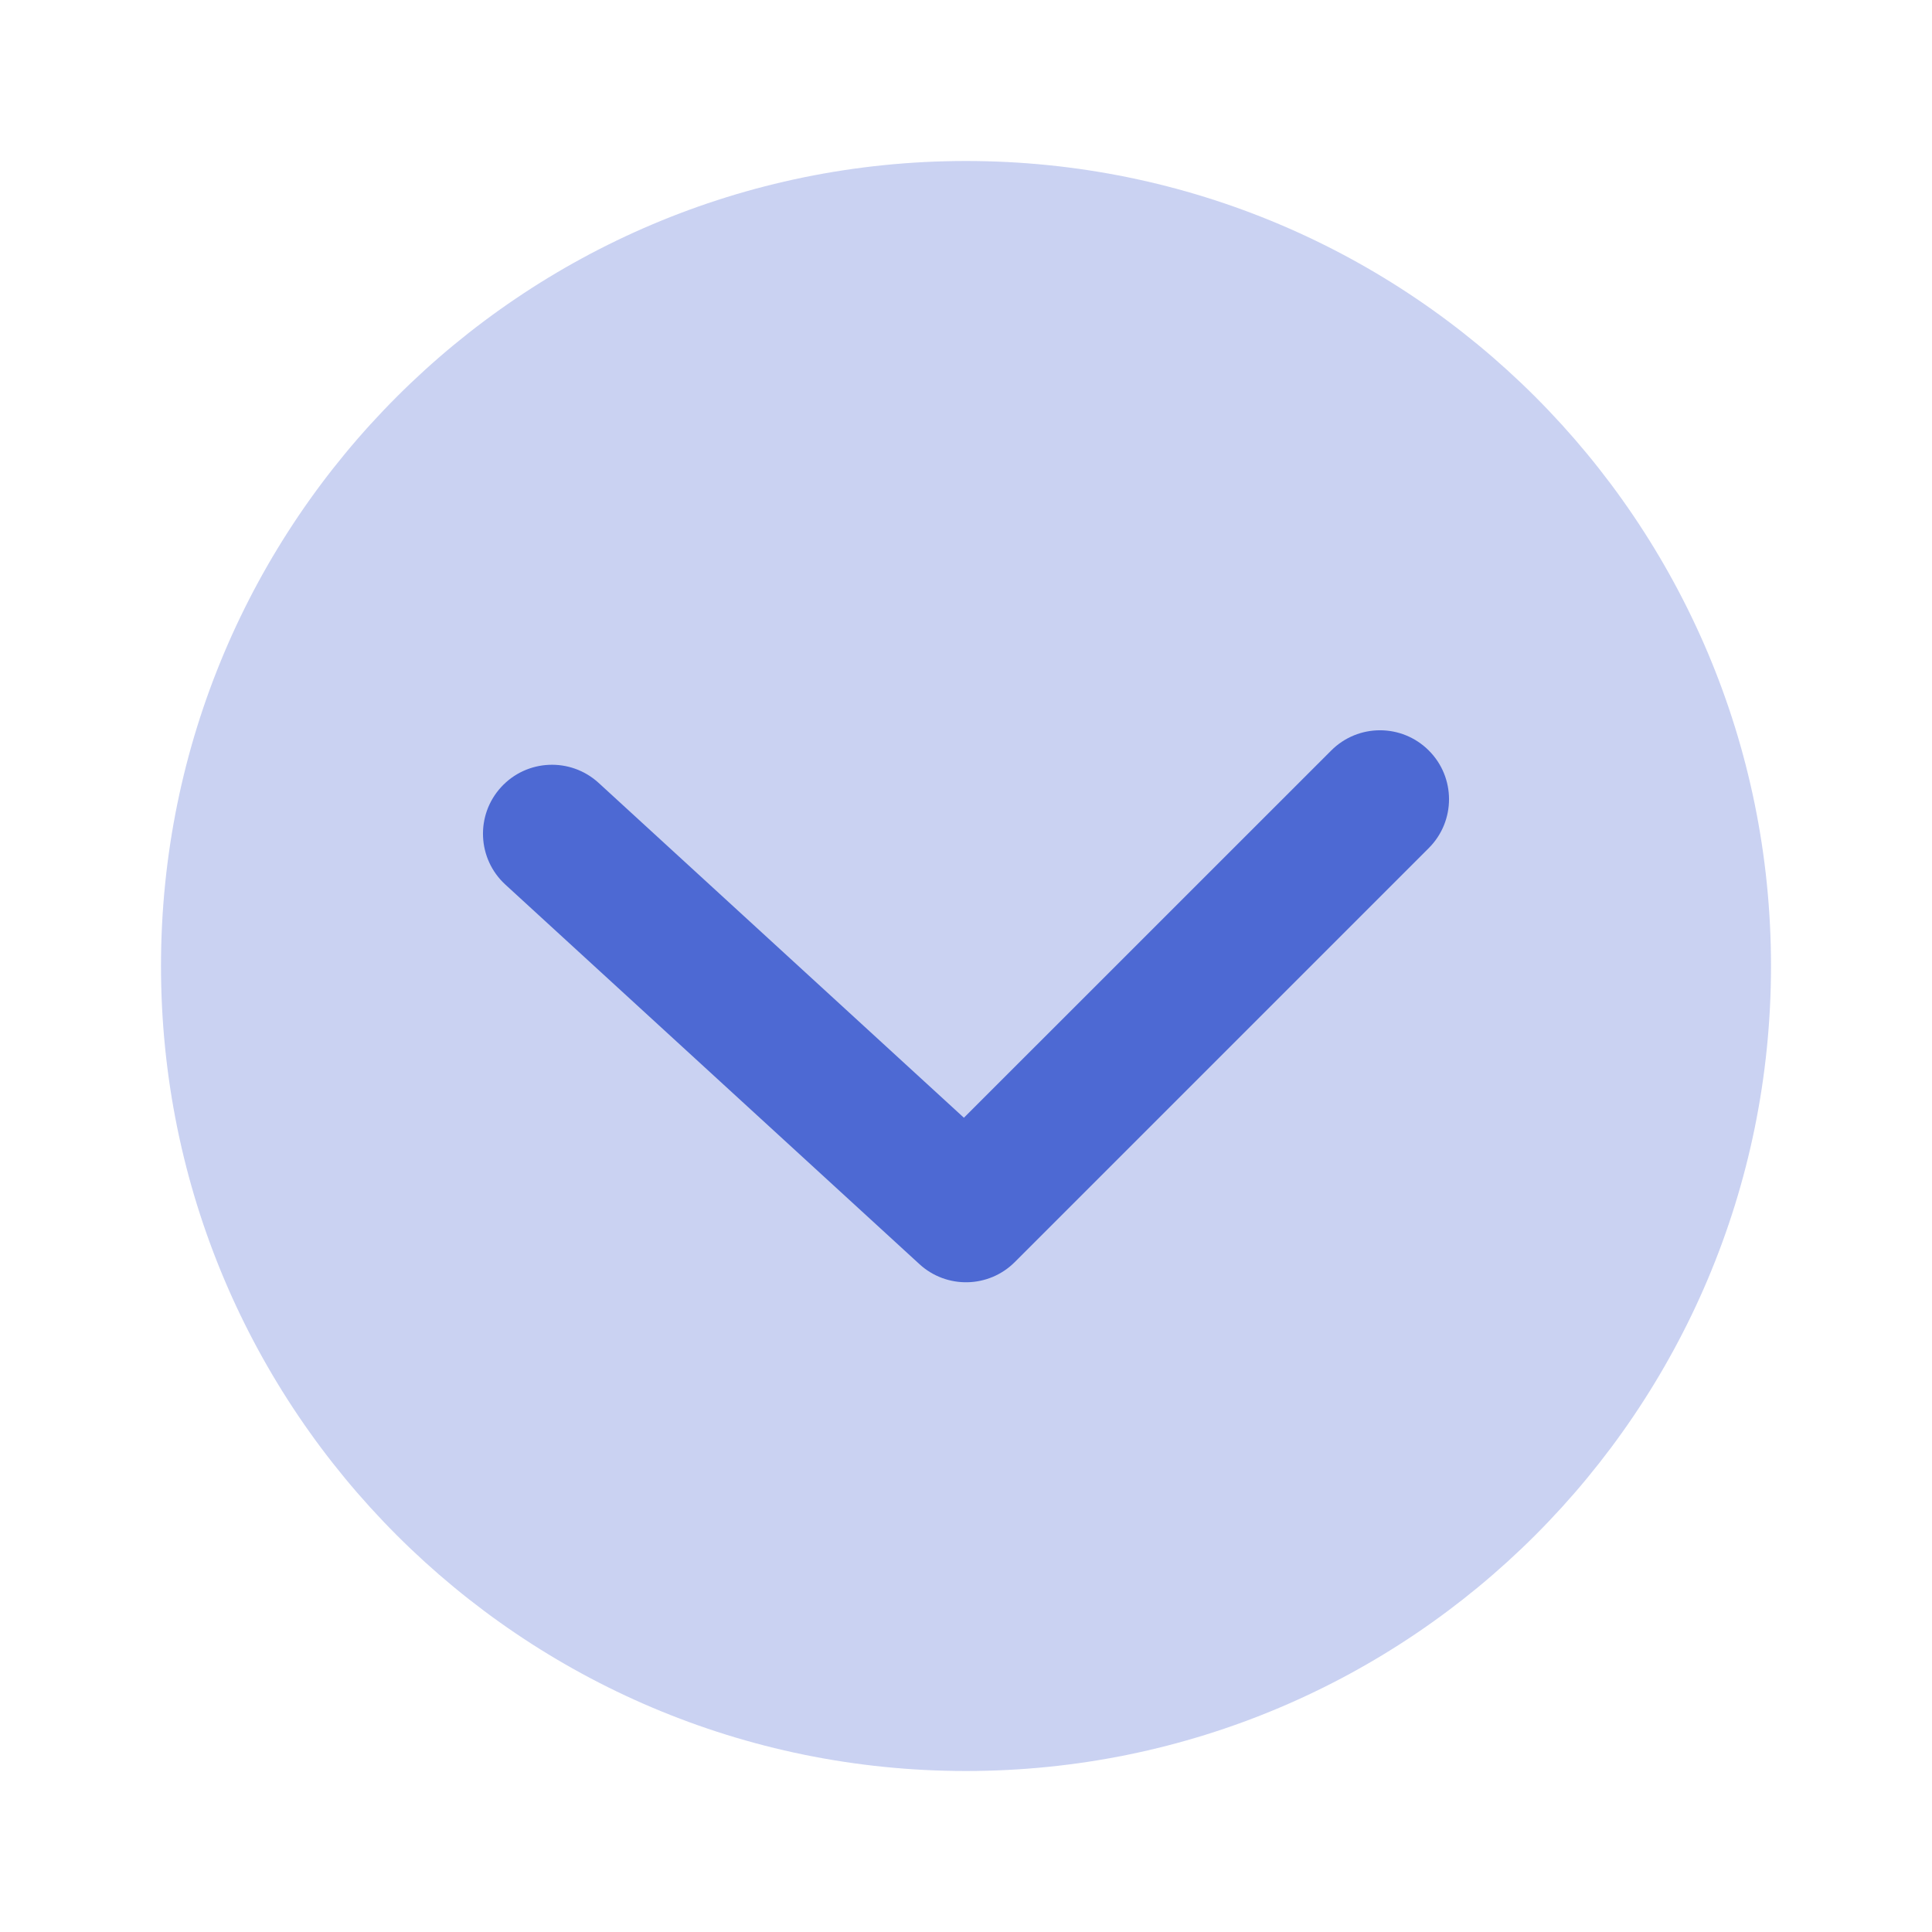 <svg width="24" height="24" viewBox="0 0 24 24" fill="none" xmlns="http://www.w3.org/2000/svg">
<path opacity="0.3" fill-rule="evenodd" clip-rule="evenodd" d="M2 12C2 17.523 6.477 22 12 22C17.523 22 22 17.523 22 12C22 6.477 17.523 2 12 2C6.477 2 2 6.477 2 12Z" fill="#4D69D3"/>
<path d="M16.537 9.323C16.872 8.988 17.414 8.988 17.749 9.323C18.084 9.657 18.084 10.2 17.749 10.535L12.606 15.678C12.282 16.002 11.759 16.014 11.421 15.703L6.278 10.989C5.929 10.669 5.905 10.127 6.225 9.778C6.545 9.429 7.087 9.406 7.436 9.725L11.974 13.885L16.537 9.323Z" fill="#4D69D3"/>
</svg>
